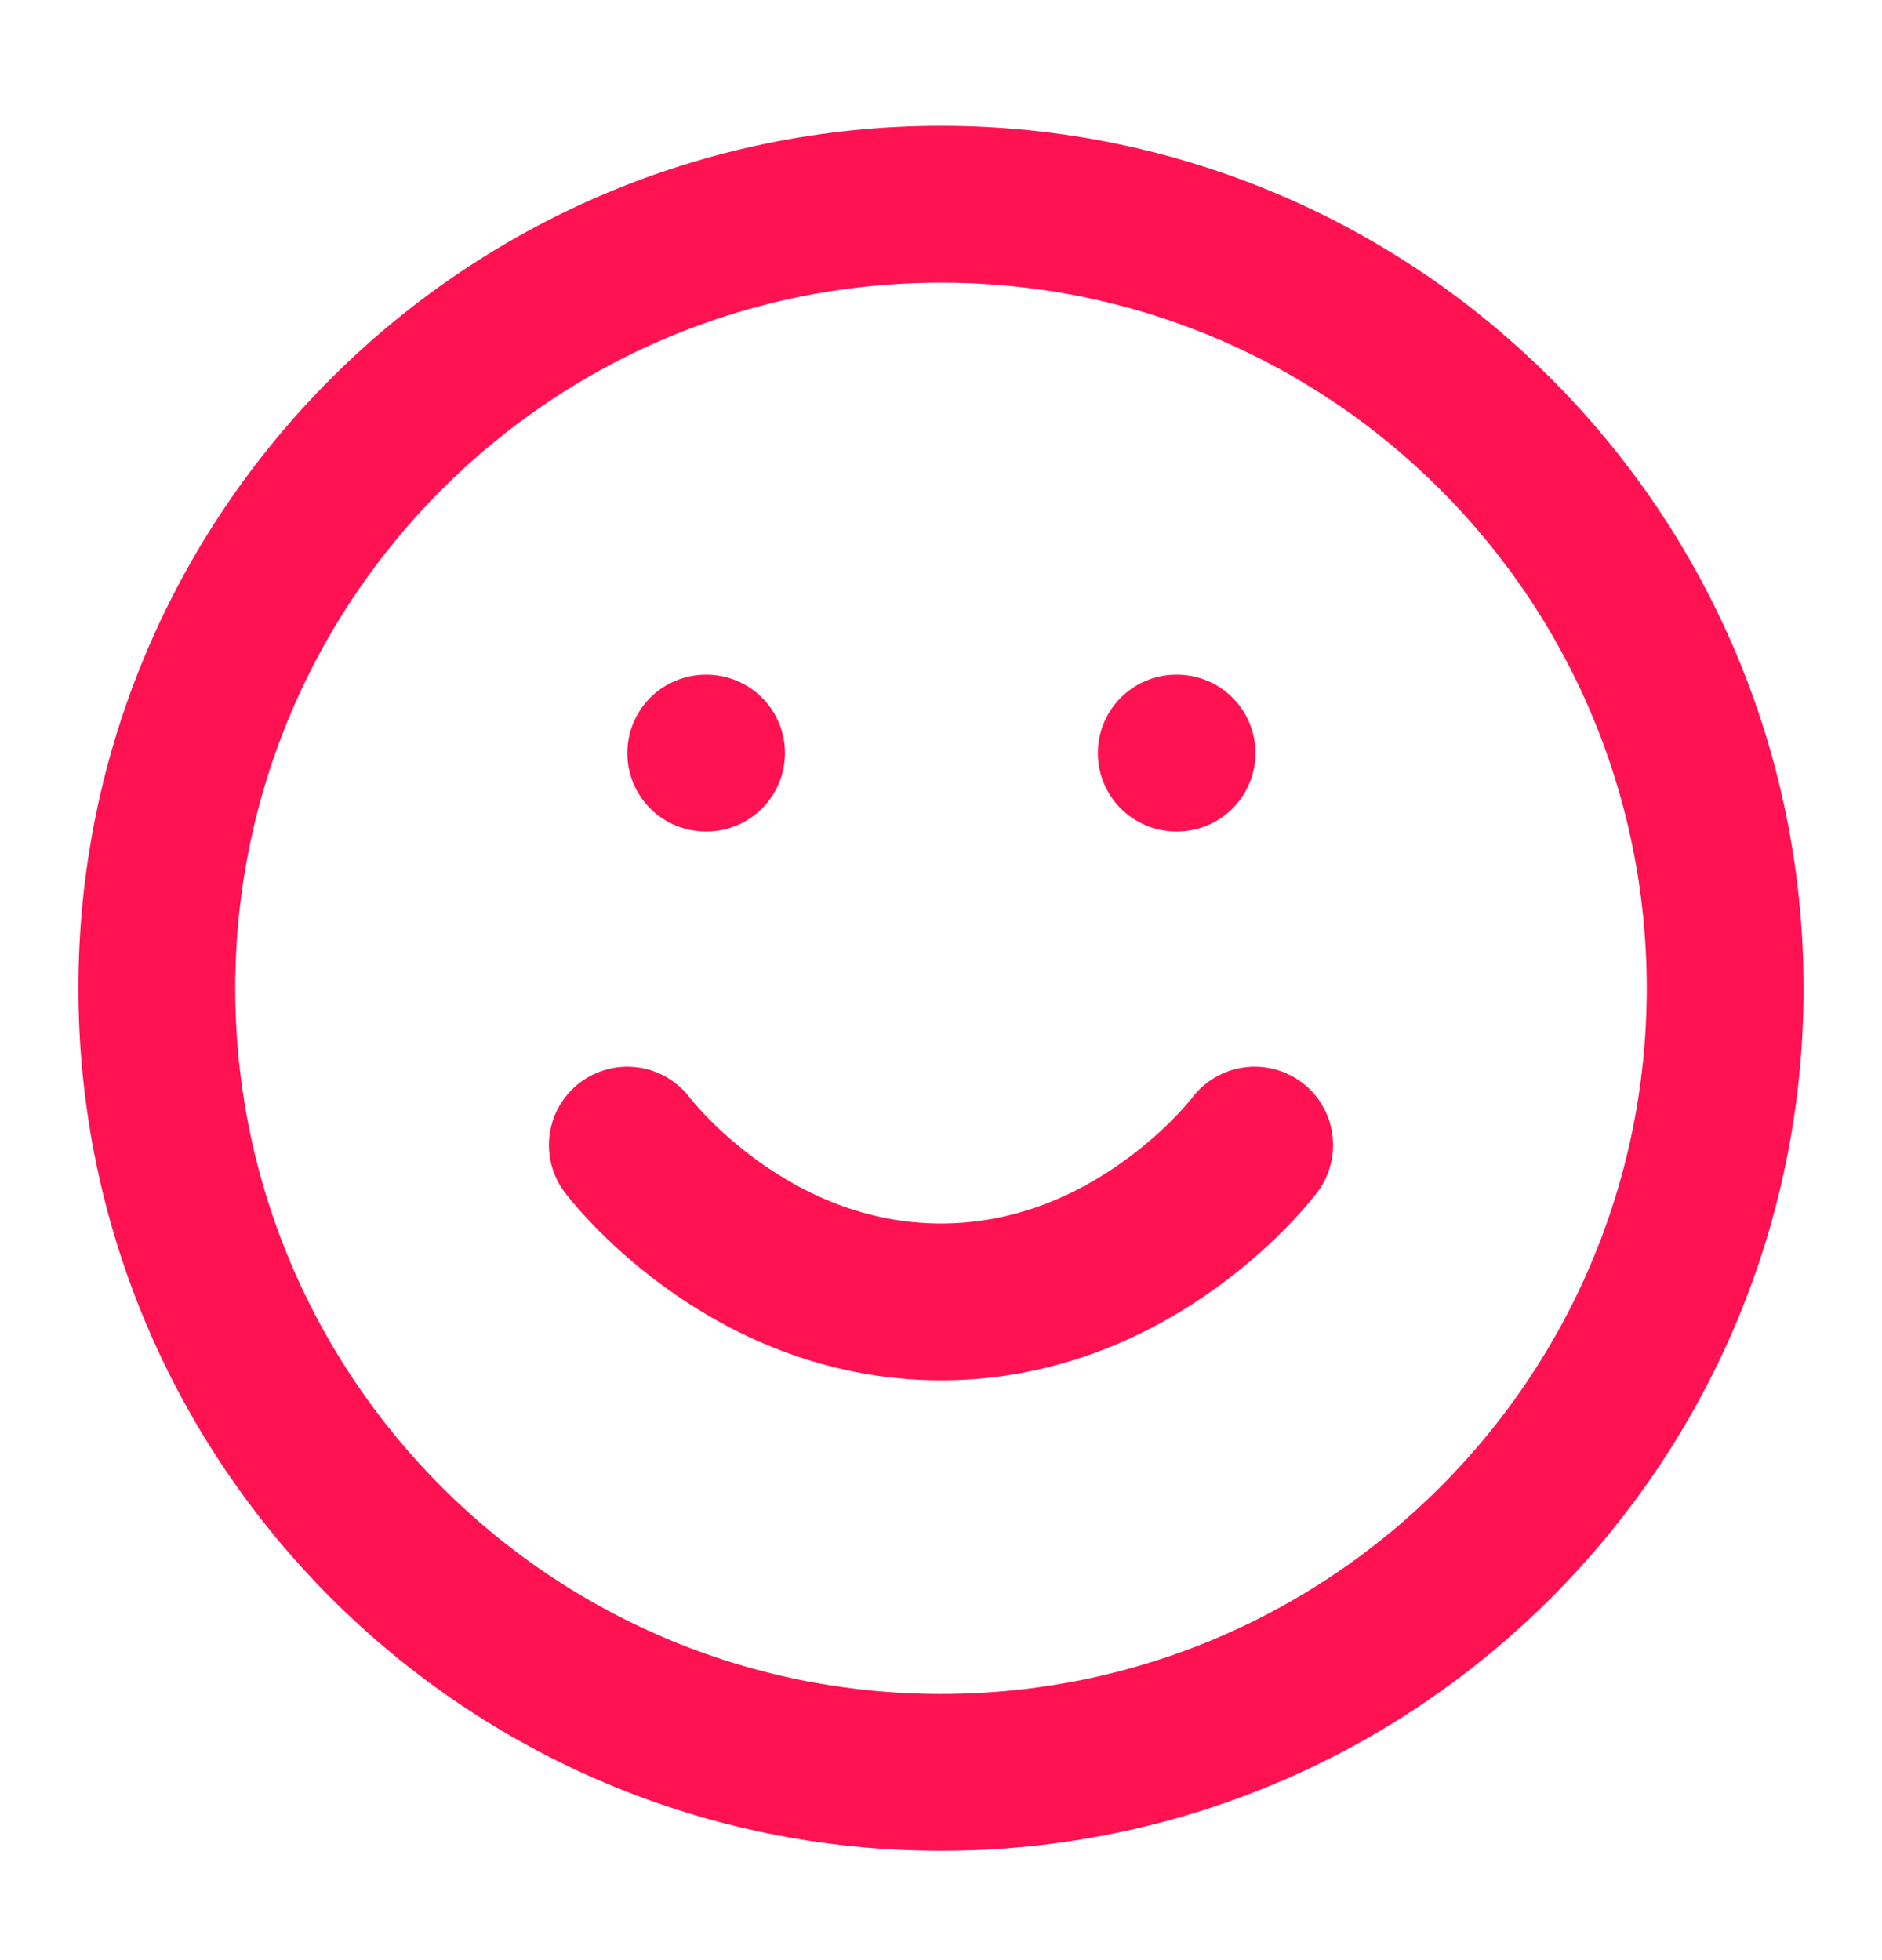 <svg width="24" height="25" viewBox="0 0 24 25" fill="none" xmlns="http://www.w3.org/2000/svg">
<path d="M12 22.605C17.523 22.605 22 18.128 22 12.605C22 7.082 17.523 2.605 12 2.605C6.477 2.605 2 7.082 2 12.605C2 18.128 6.477 22.605 12 22.605Z" stroke="#FE1251" stroke-width="2" stroke-linecap="round" stroke-linejoin="round"/>
<path d="M8 14.605C8 14.605 9.5 16.605 12 16.605C14.5 16.605 16 14.605 16 14.605" stroke="#FE1251" stroke-width="2" stroke-linecap="round" stroke-linejoin="round"/>
<path d="M9 9.605H9.01" stroke="#FE1251" stroke-width="2" stroke-linecap="round" stroke-linejoin="round"/>
<path d="M15 9.605H15.01" stroke="#FE1251" stroke-width="2" stroke-linecap="round" stroke-linejoin="round"/>
</svg>
